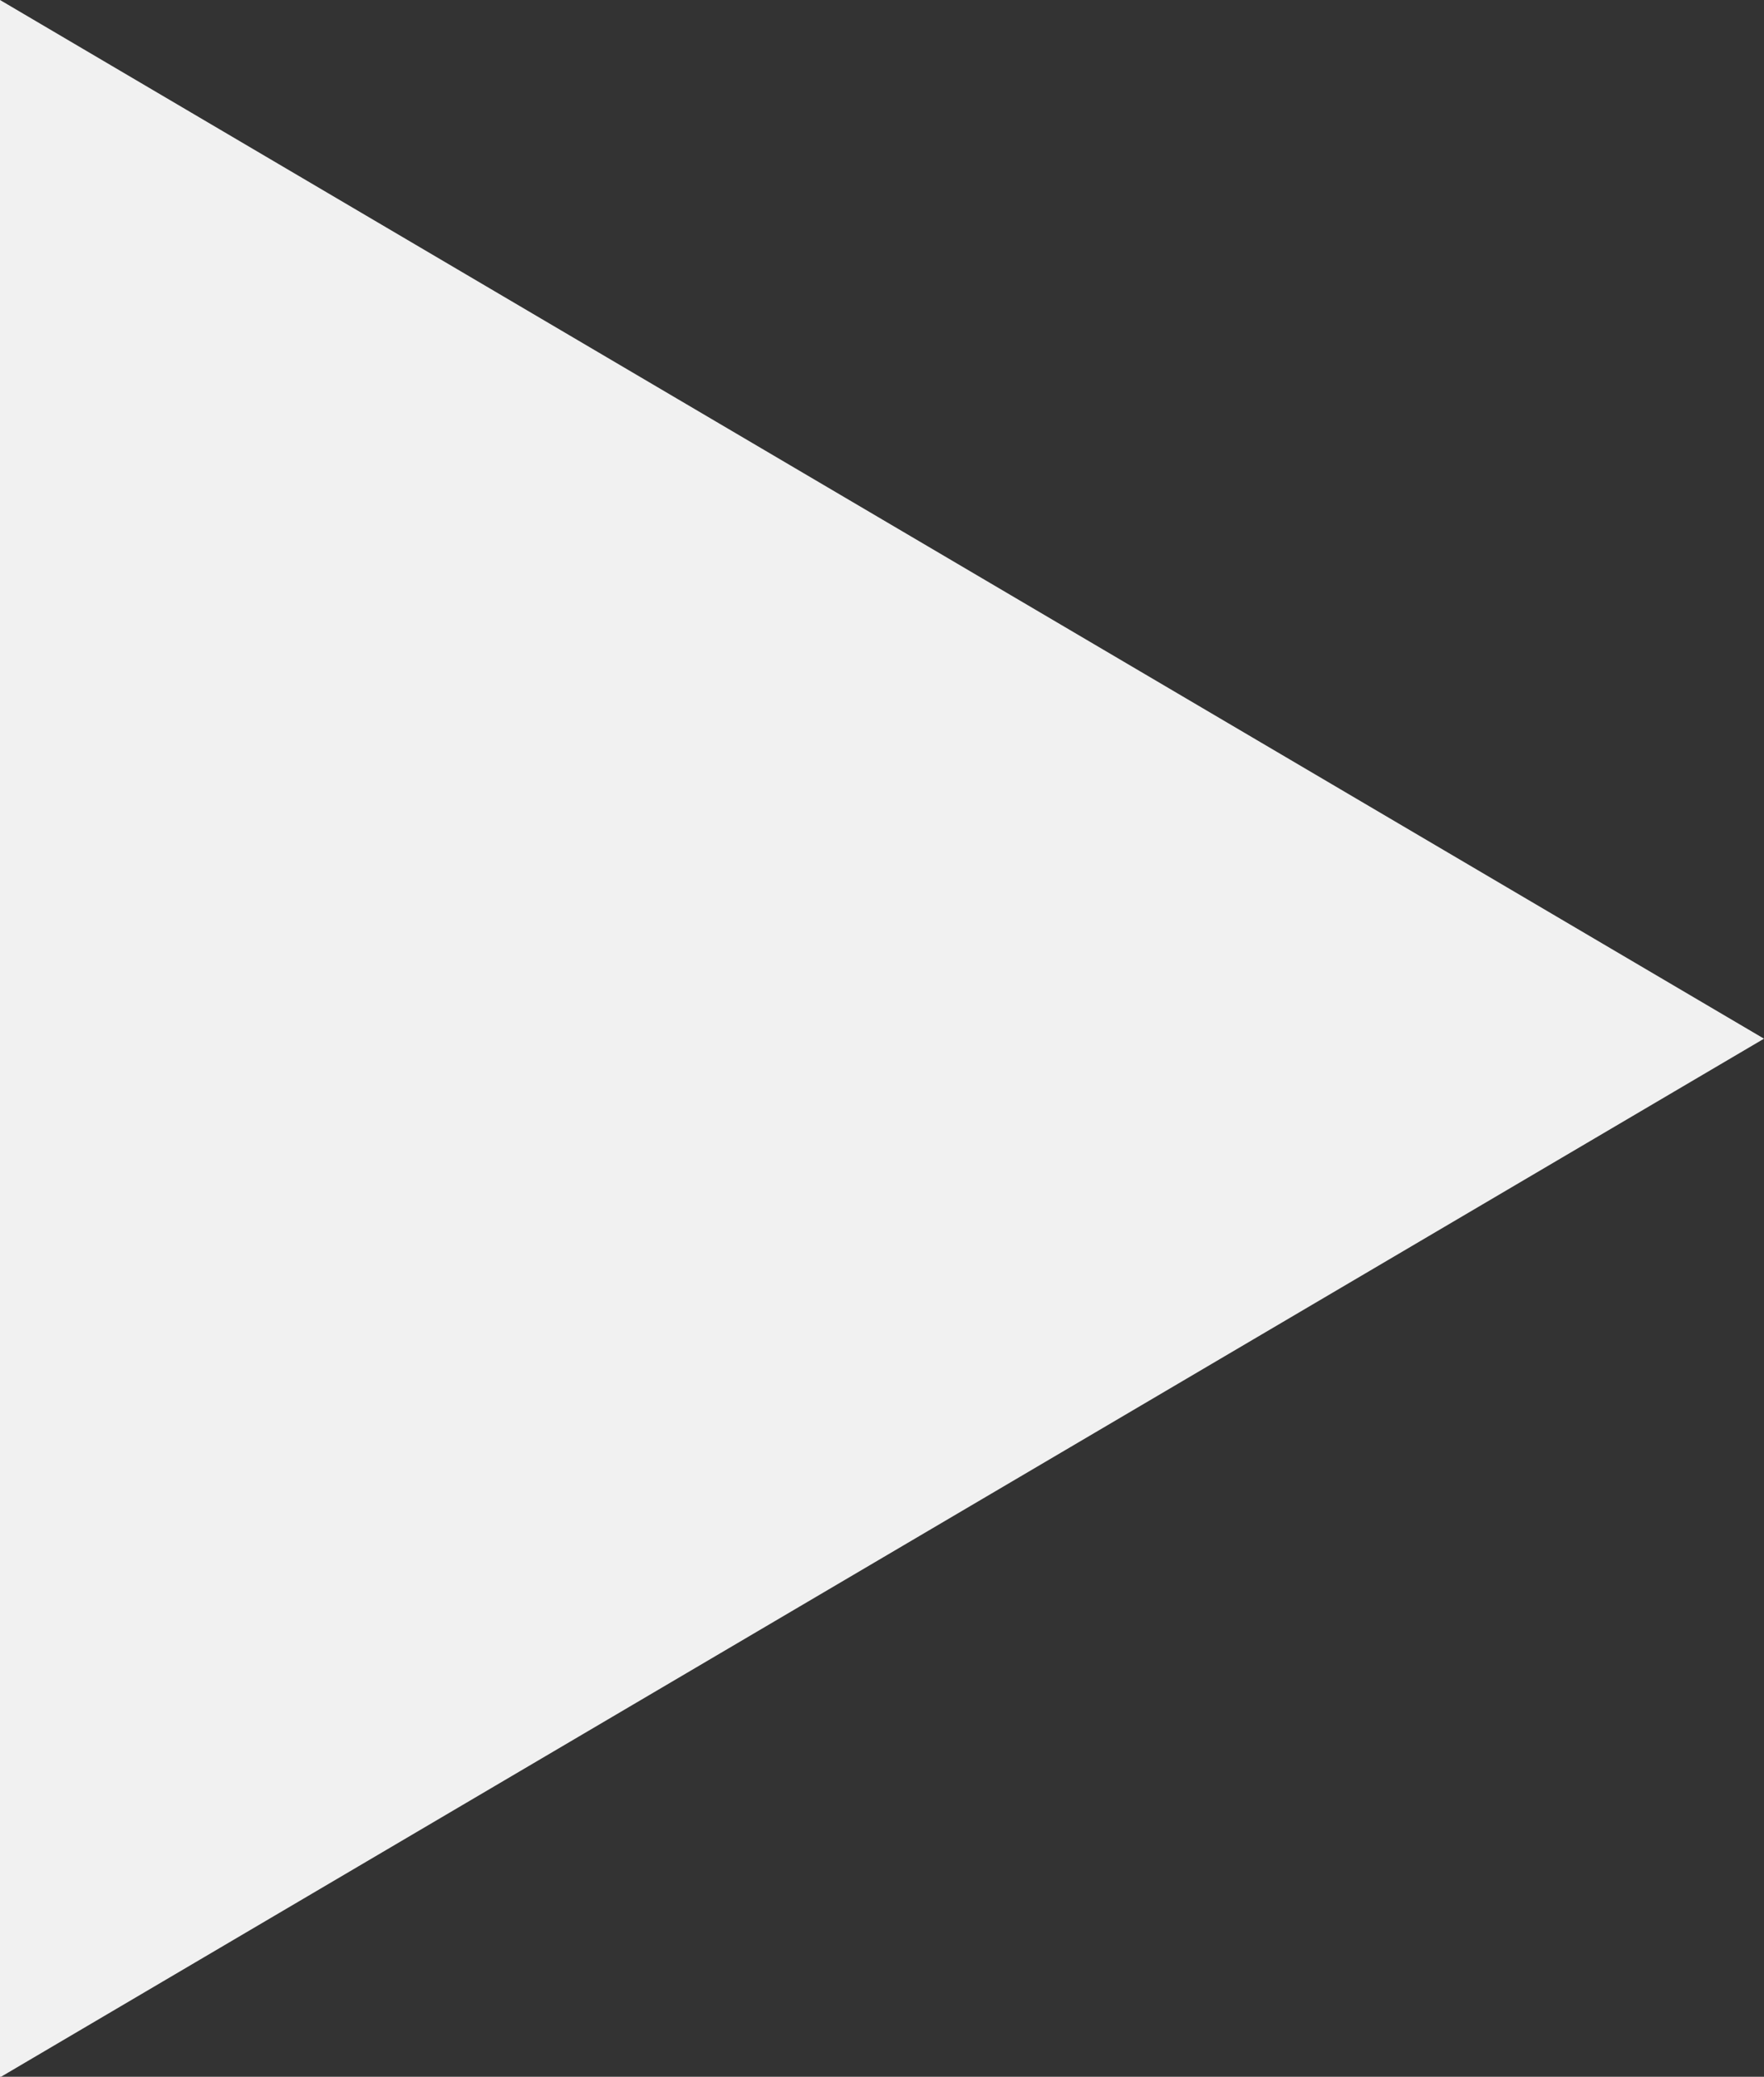 <svg id="グループ_48510" data-name="グループ 48510" xmlns="http://www.w3.org/2000/svg" width="20.044" height="23.593" viewBox="0 0 20.044 23.593">
  <rect x="0" y="0" width="20.044" height="23.593" fill="#333333" stroke="none"/>
  <path id="多角形_9" data-name="多角形 9" d="M11.8,0l11.8,20.044H0Z" transform="translate(20.044) rotate(90)" fill="#f1f1f1"/>
</svg>
